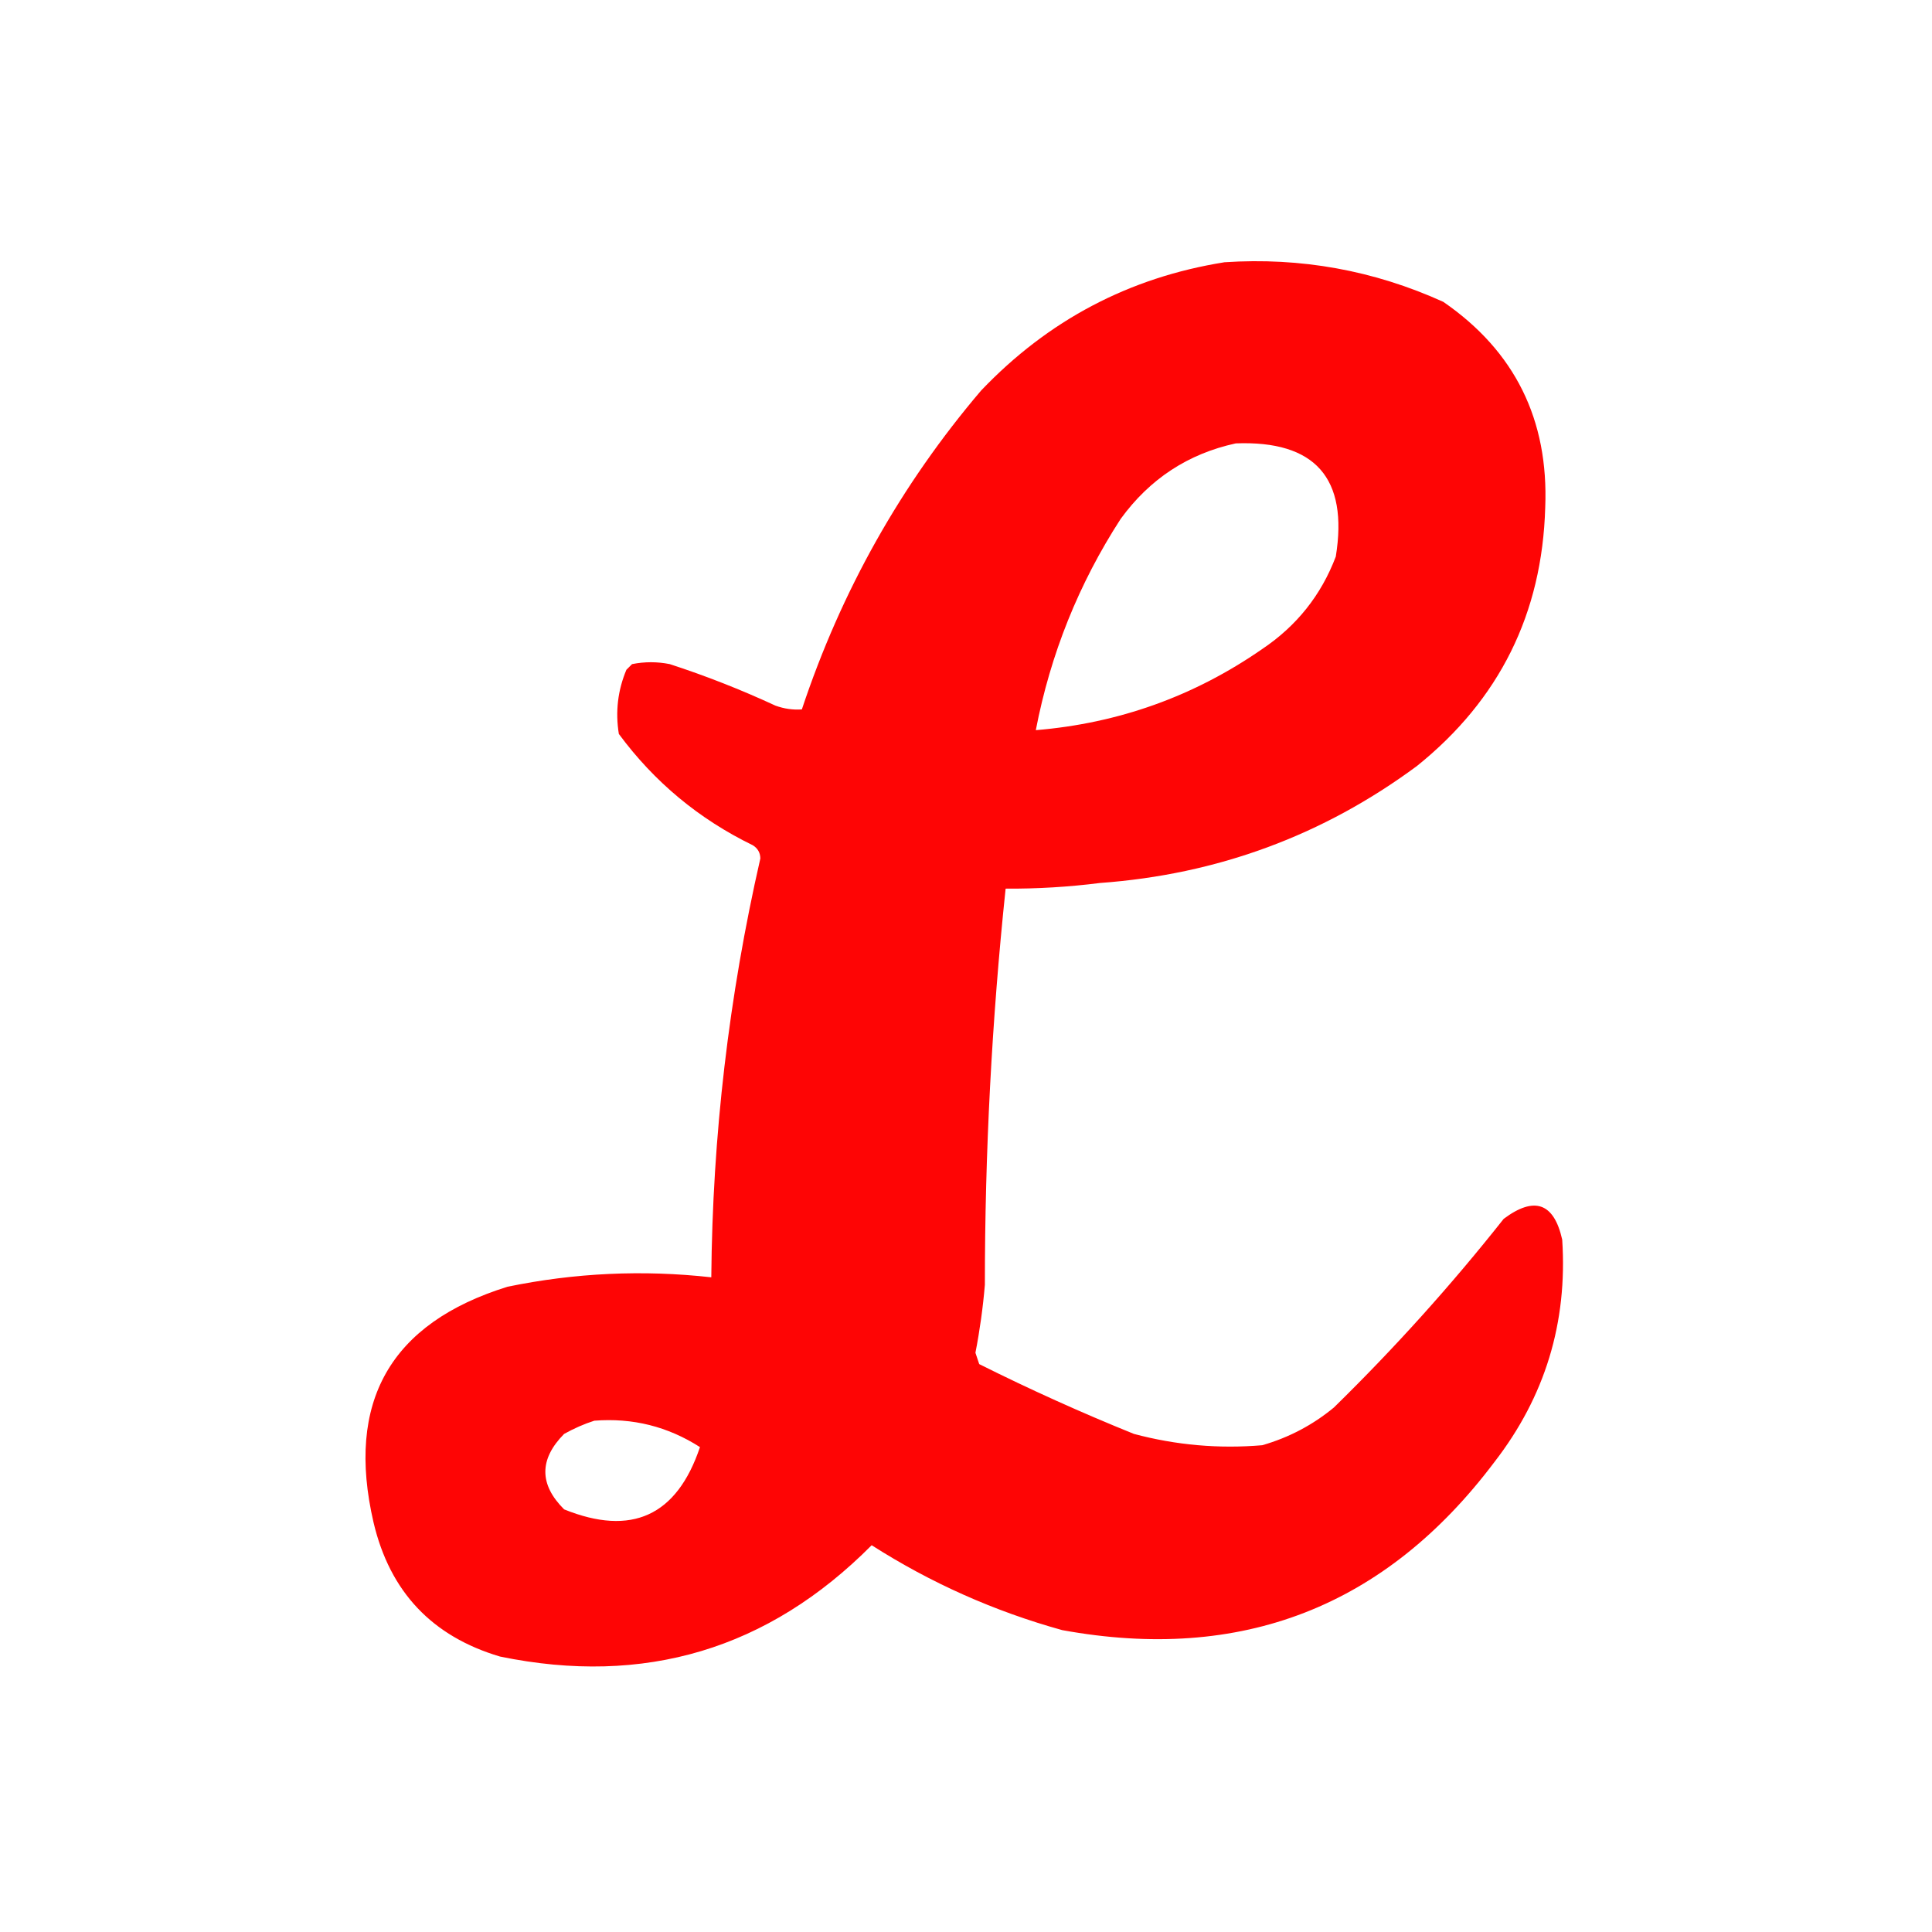 <?xml version="1.0" encoding="UTF-8"?>
<!DOCTYPE svg PUBLIC "-//W3C//DTD SVG 1.1//EN" "http://www.w3.org/Graphics/SVG/1.1/DTD/svg11.dtd">
<svg xmlns="http://www.w3.org/2000/svg" version="1.1" width="512px" height="512px" style="shape-rendering:geometricPrecision; text-rendering:geometricPrecision; image-rendering:optimizeQuality; fill-rule:evenodd; clip-rule:evenodd" xmlns:xlink="http://www.w3.org/1999/xlink">
<g><path style="opacity:0.979" fill="#fe0000" d="M 324.5,69.5 C 344.752,68.153 364.085,71.653 382.5,80C 401.444,93.055 410.444,111.222 409.5,134.5C 408.694,162.612 397.361,185.445 375.5,203C 350.621,221.408 322.621,231.742 291.5,234C 283.198,235.053 274.865,235.553 266.5,235.5C 262.839,270.395 261.005,305.395 261,340.5C 260.492,346.545 259.659,352.545 258.5,358.5C 258.833,359.5 259.167,360.5 259.5,361.5C 272.929,368.215 286.596,374.382 300.5,380C 311.662,382.979 322.995,383.979 334.5,383C 341.561,380.971 347.894,377.637 353.5,373C 369.611,357.229 384.611,340.562 398.5,323C 406.642,316.927 411.809,318.76 414,328.5C 415.449,350.485 409.449,370.151 396,387.5C 367.129,425.839 328.962,440.673 281.5,432C 263.507,427.006 246.674,419.506 231,409.5C 203.628,437.064 170.795,446.898 132.5,439C 114.493,433.659 103.327,421.826 99,403.5C 91.581,371.487 103.414,350.654 134.5,341C 152.346,337.315 170.346,336.481 188.5,338.5C 188.816,301.026 193.149,264.026 201.5,227.5C 201.471,225.971 200.804,224.804 199.5,224C 185.232,217.063 173.399,207.23 164,194.5C 163.049,188.627 163.715,182.96 166,177.5C 166.5,177 167,176.5 167.5,176C 170.833,175.333 174.167,175.333 177.5,176C 187.047,179.106 196.38,182.773 205.5,187C 207.821,187.837 210.155,188.17 212.5,188C 222.93,156.626 238.763,128.459 260,103.5C 277.766,84.859 299.266,73.526 324.5,69.5 Z M 327.5,117.5 C 348.536,116.703 357.369,126.703 354,147.5C 350.13,157.71 343.63,165.876 334.5,172C 316.467,184.51 296.467,191.677 274.5,193.5C 278.389,173.324 285.889,154.657 297,137.5C 304.704,126.909 314.87,120.243 327.5,117.5 Z M 157.5,376.5 C 167.649,375.704 176.983,378.037 185.5,383.5C 179.379,401.726 167.379,407.226 149.5,400C 142.863,393.386 142.863,386.719 149.5,380C 152.158,378.522 154.825,377.355 157.5,376.5 Z"/></g>
</svg>
